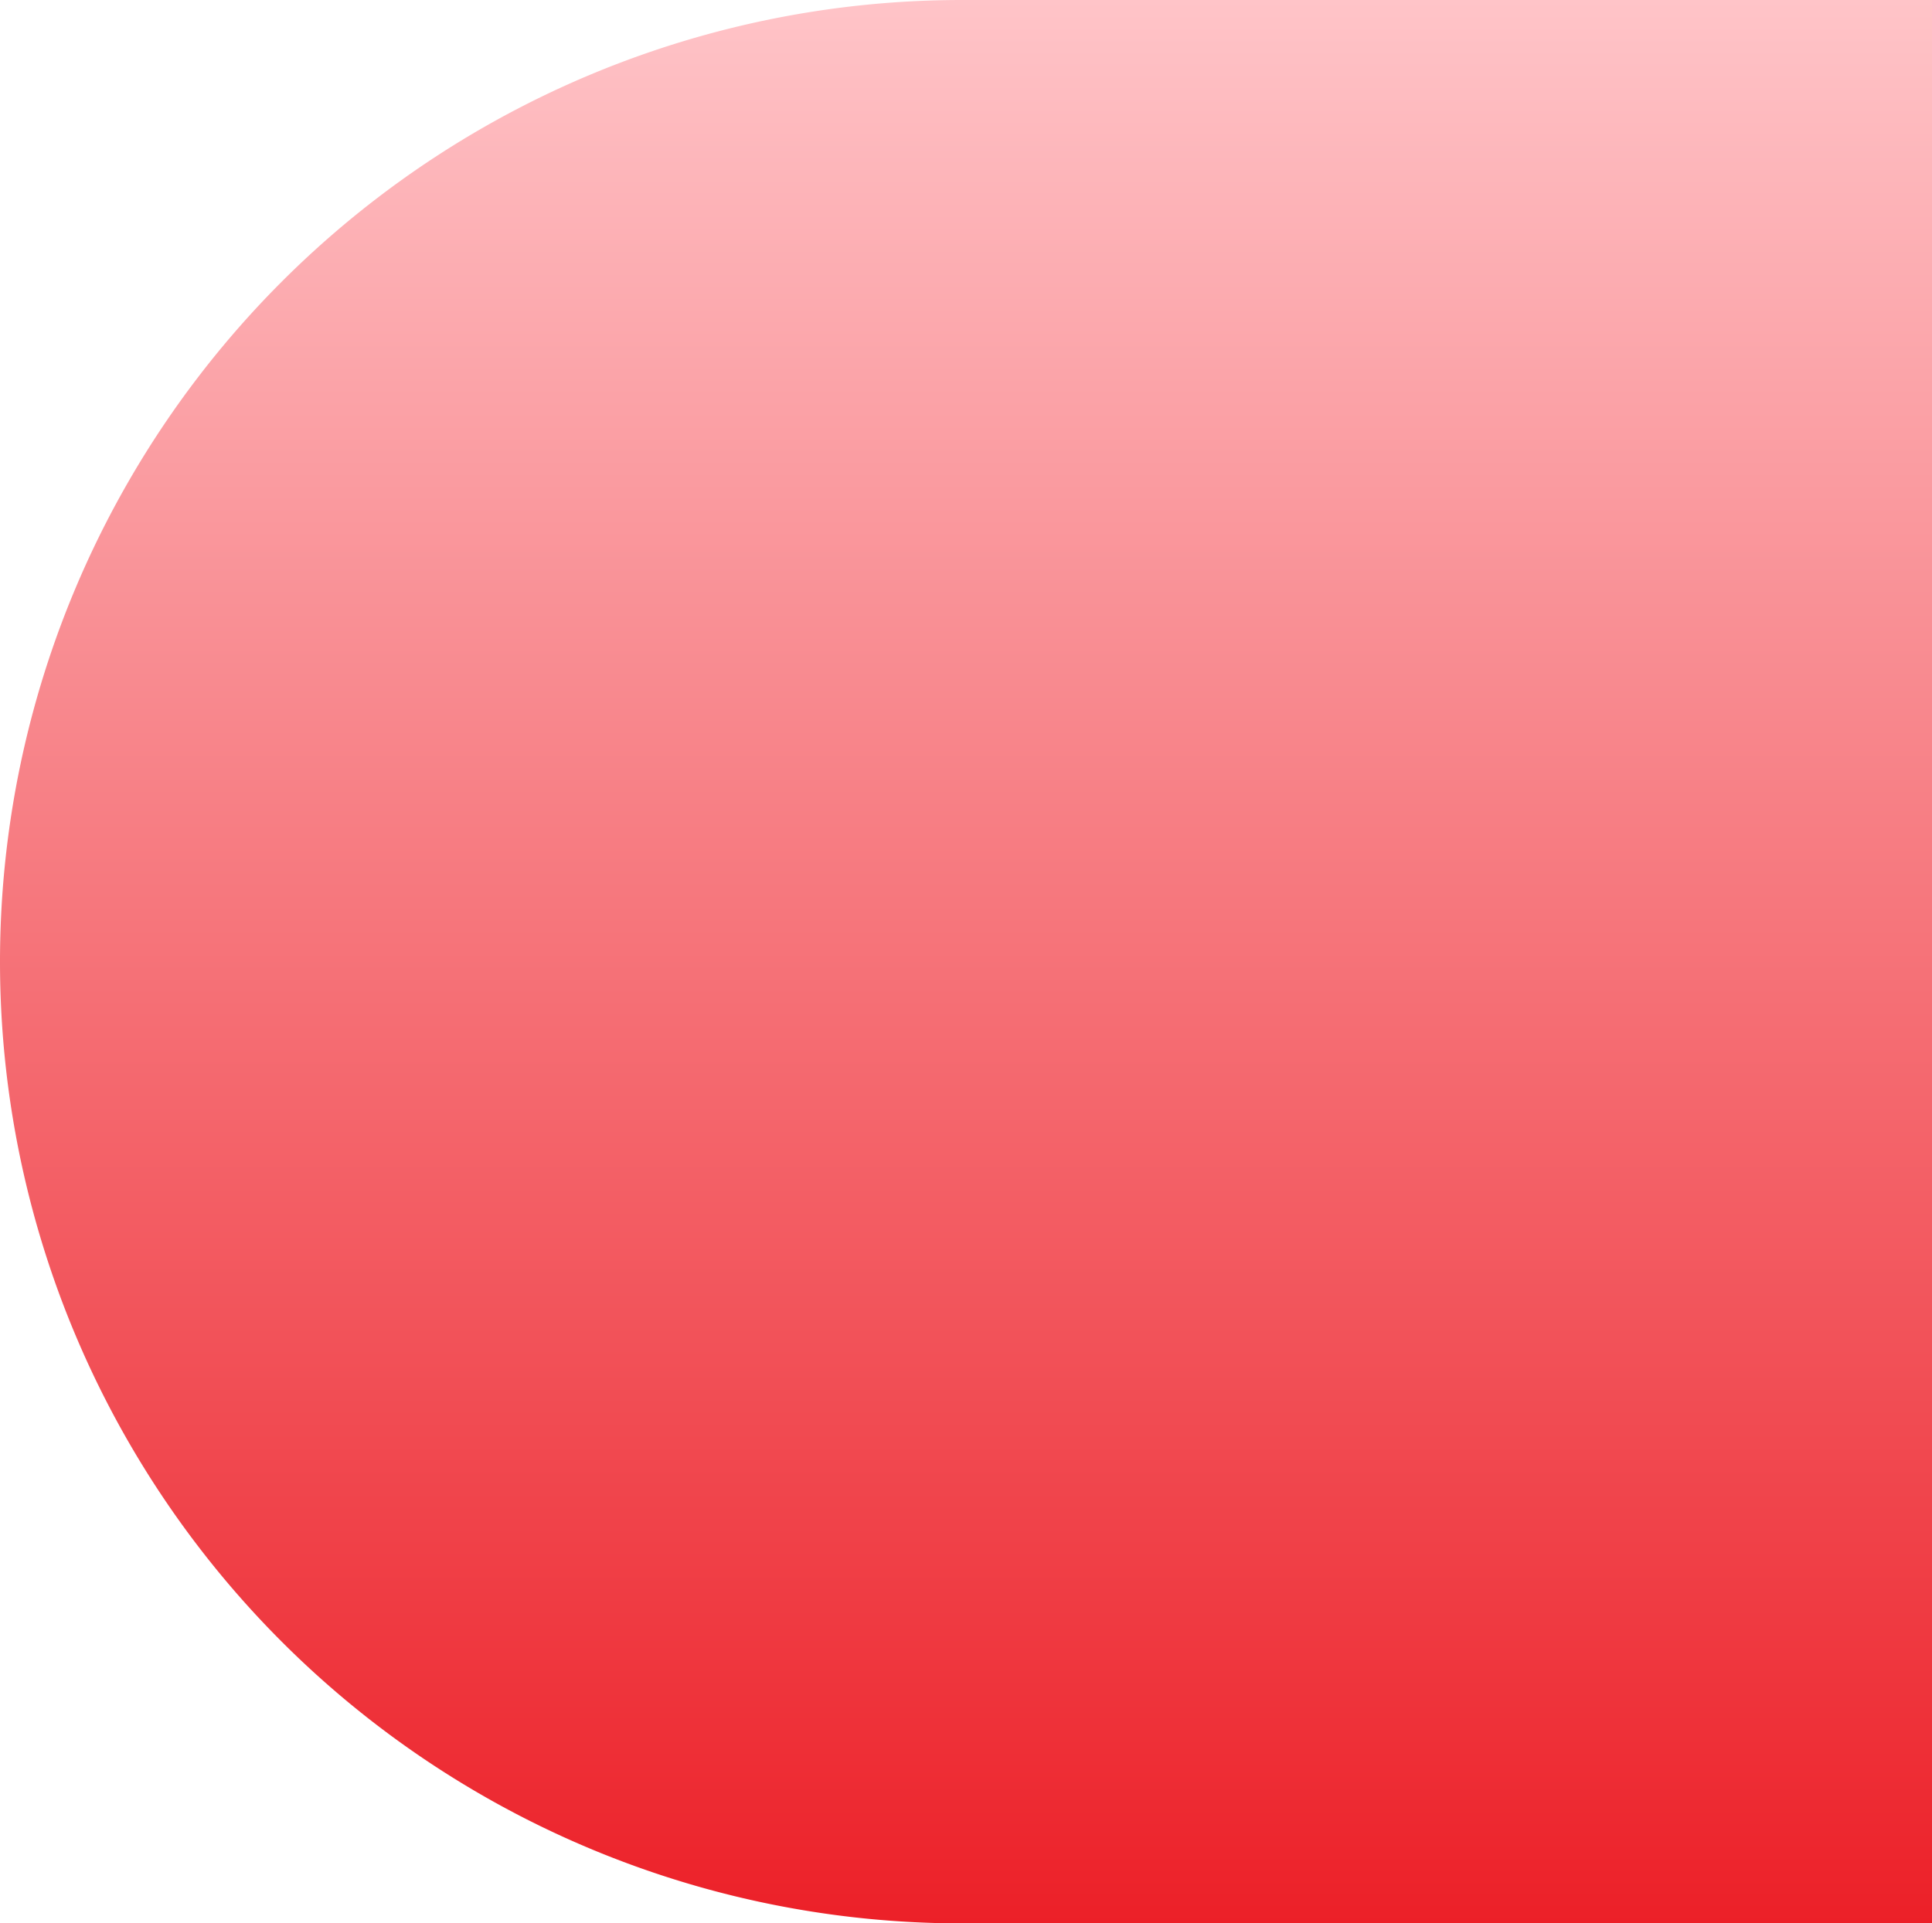 <?xml version="1.0" encoding="UTF-8"?>
<svg xmlns="http://www.w3.org/2000/svg" xmlns:xlink="http://www.w3.org/1999/xlink" width="238" height="237" viewBox="0 0 238 237">
  <defs>
    <linearGradient id="linear-gradient" x1="0.5" x2="0.5" y2="1" gradientUnits="objectBoundingBox">
      <stop offset="0" stop-color="#ffc5c9"></stop>
      <stop offset="1" stop-color="#ec1f27"></stop>
    </linearGradient>
  </defs>
  <g id="Group_77" data-name="Group 77" transform="translate(694 -237)">
    <path id="Rectangle_10" data-name="Rectangle 10" d="M118.5,0H238a0,0,0,0,1,0,0V237a0,0,0,0,1,0,0H118.5A118.5,118.5,0,0,1,0,118.5v0A118.5,118.5,0,0,1,118.5,0Z" transform="translate(-694 237)" fill="url(#linear-gradient)"></path>
  </g>
</svg>
